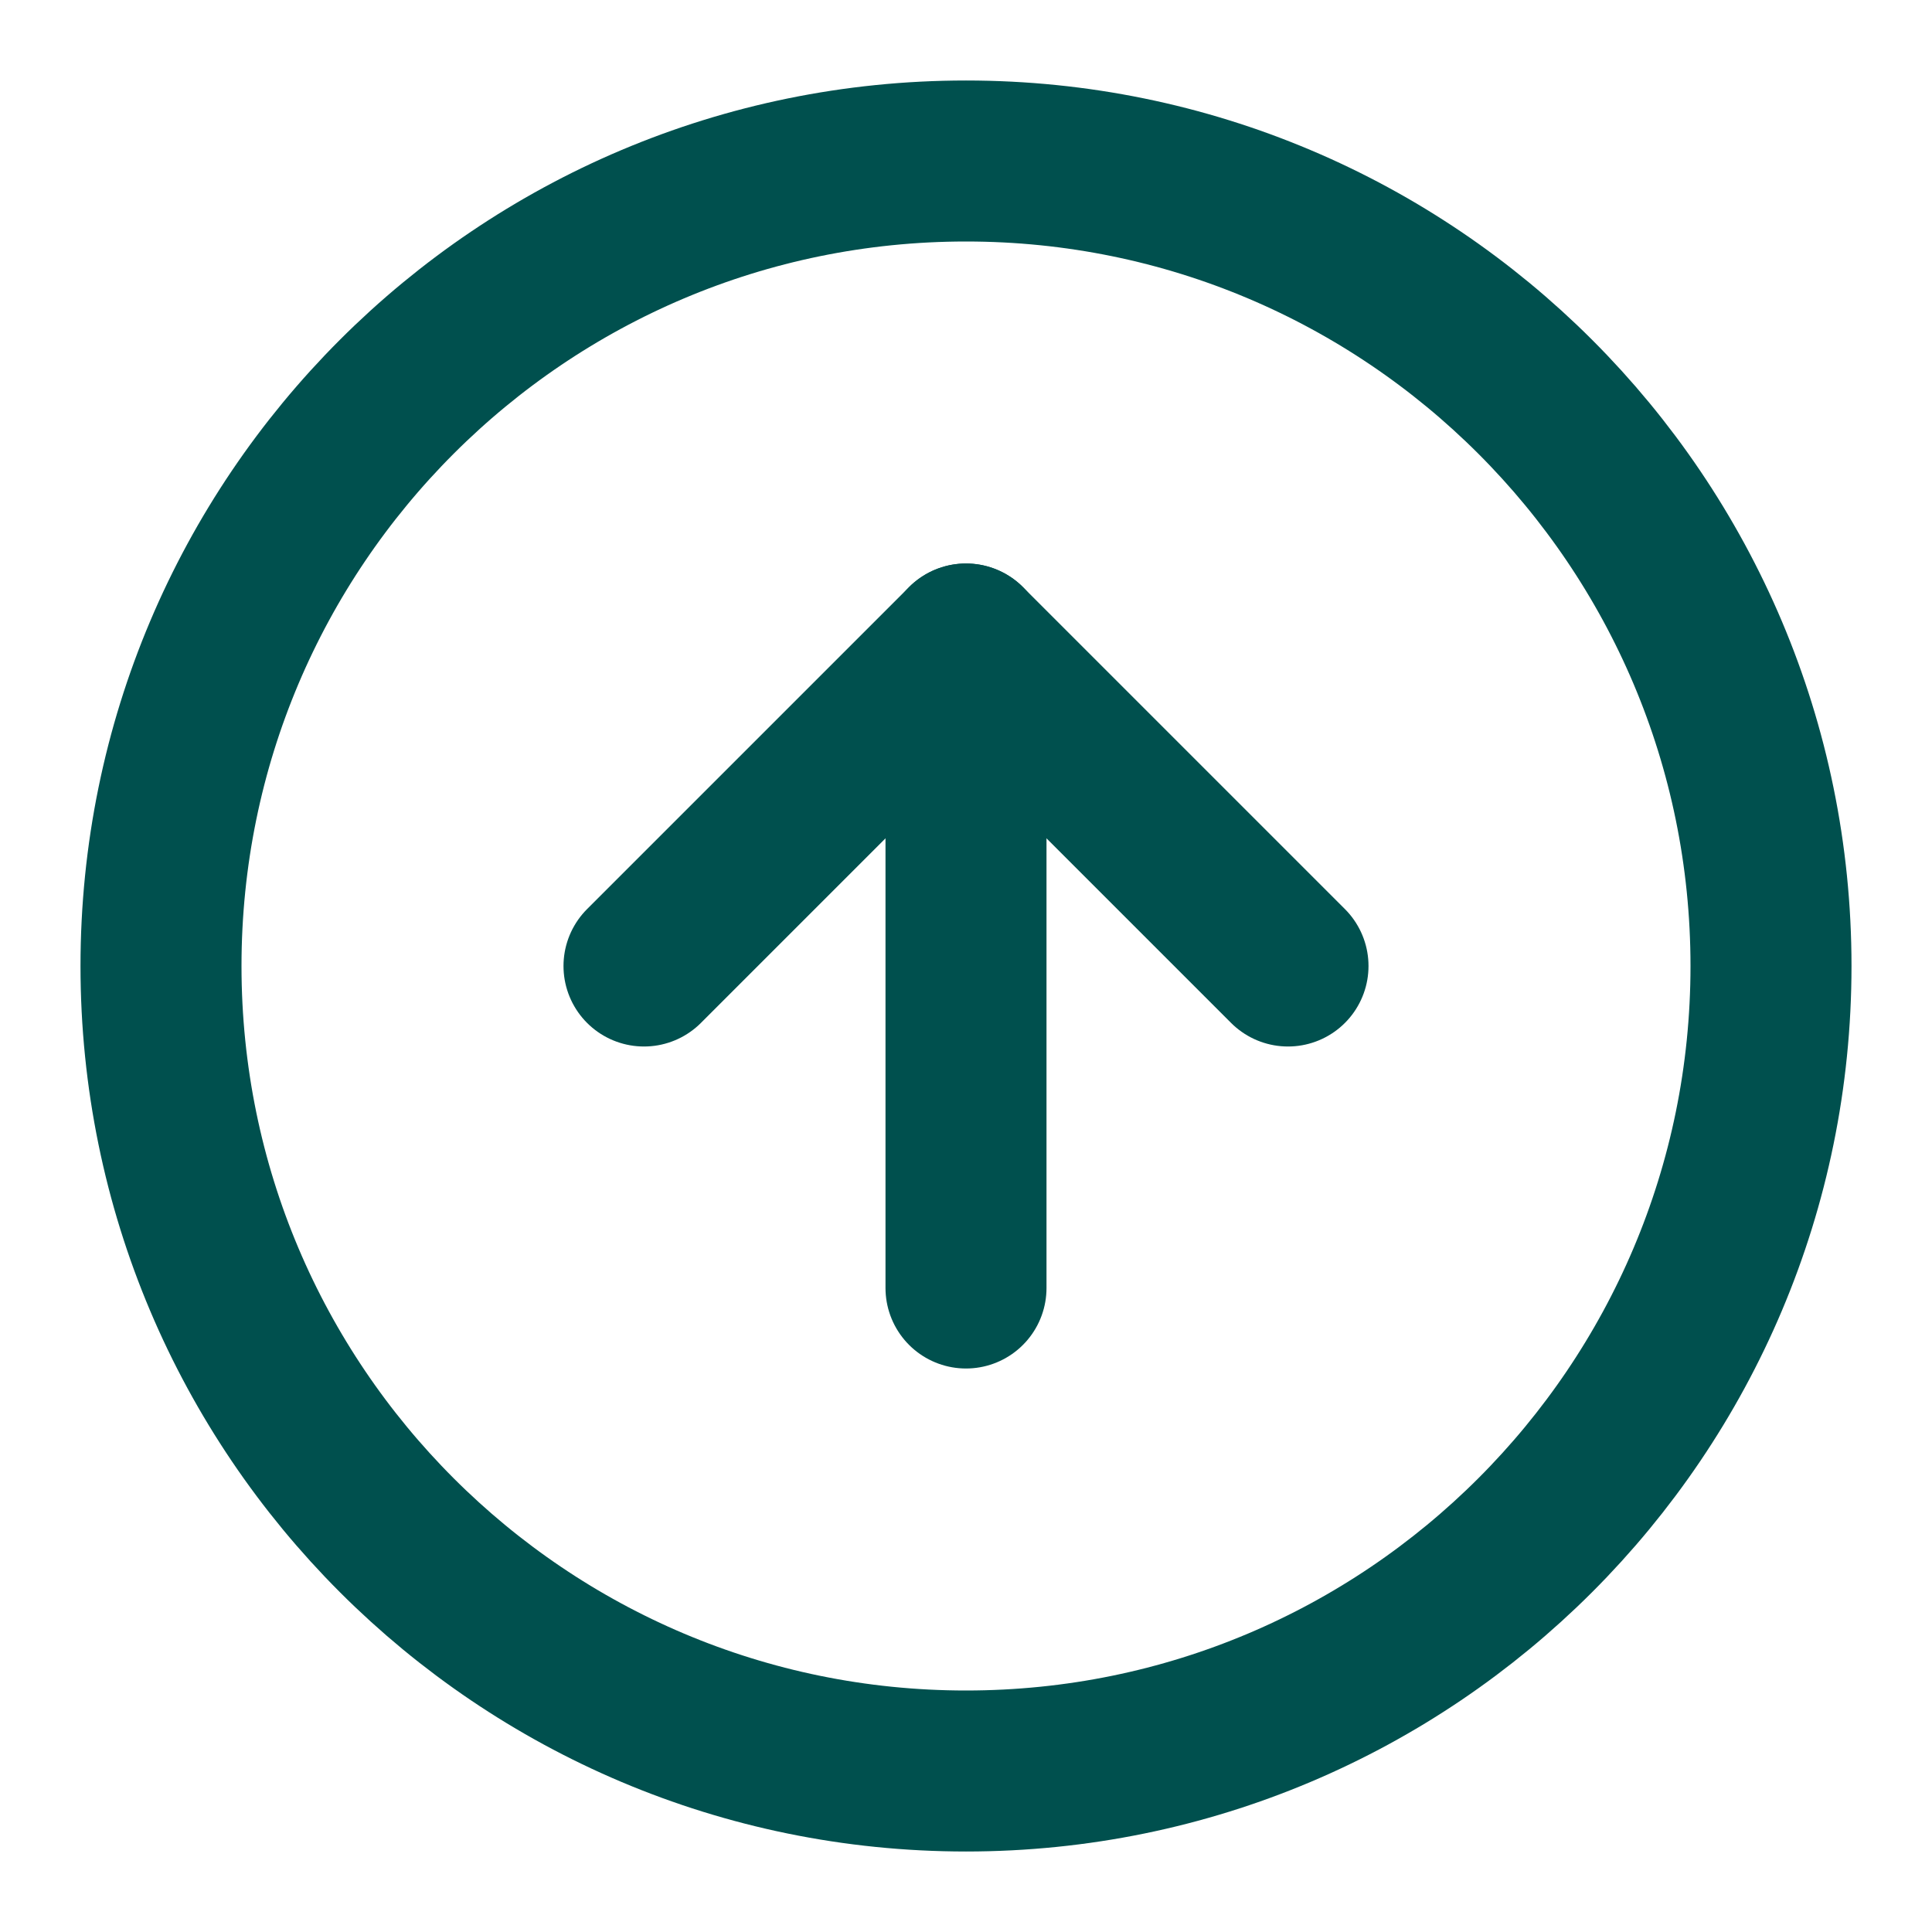 <svg width="24" height="24" viewBox="0 0 24 24" fill="none" xmlns="http://www.w3.org/2000/svg">
<path d="M12 22C17.523 22 22 17.523 22 12C22 6.477 17.523 2 12 2C6.477 2 2 6.477 2 12C2 17.523 6.477 22 12 22Z" stroke="#00504E" stroke-width="2" stroke-linecap="round" stroke-linejoin="round"/>
<path d="M16 12L12 8L8 12" stroke="#00504E" stroke-width="2" stroke-linecap="round" stroke-linejoin="round"/>
<path d="M12 16V8" stroke="#00504E" stroke-width="2" stroke-linecap="round" stroke-linejoin="round"/>
</svg>
